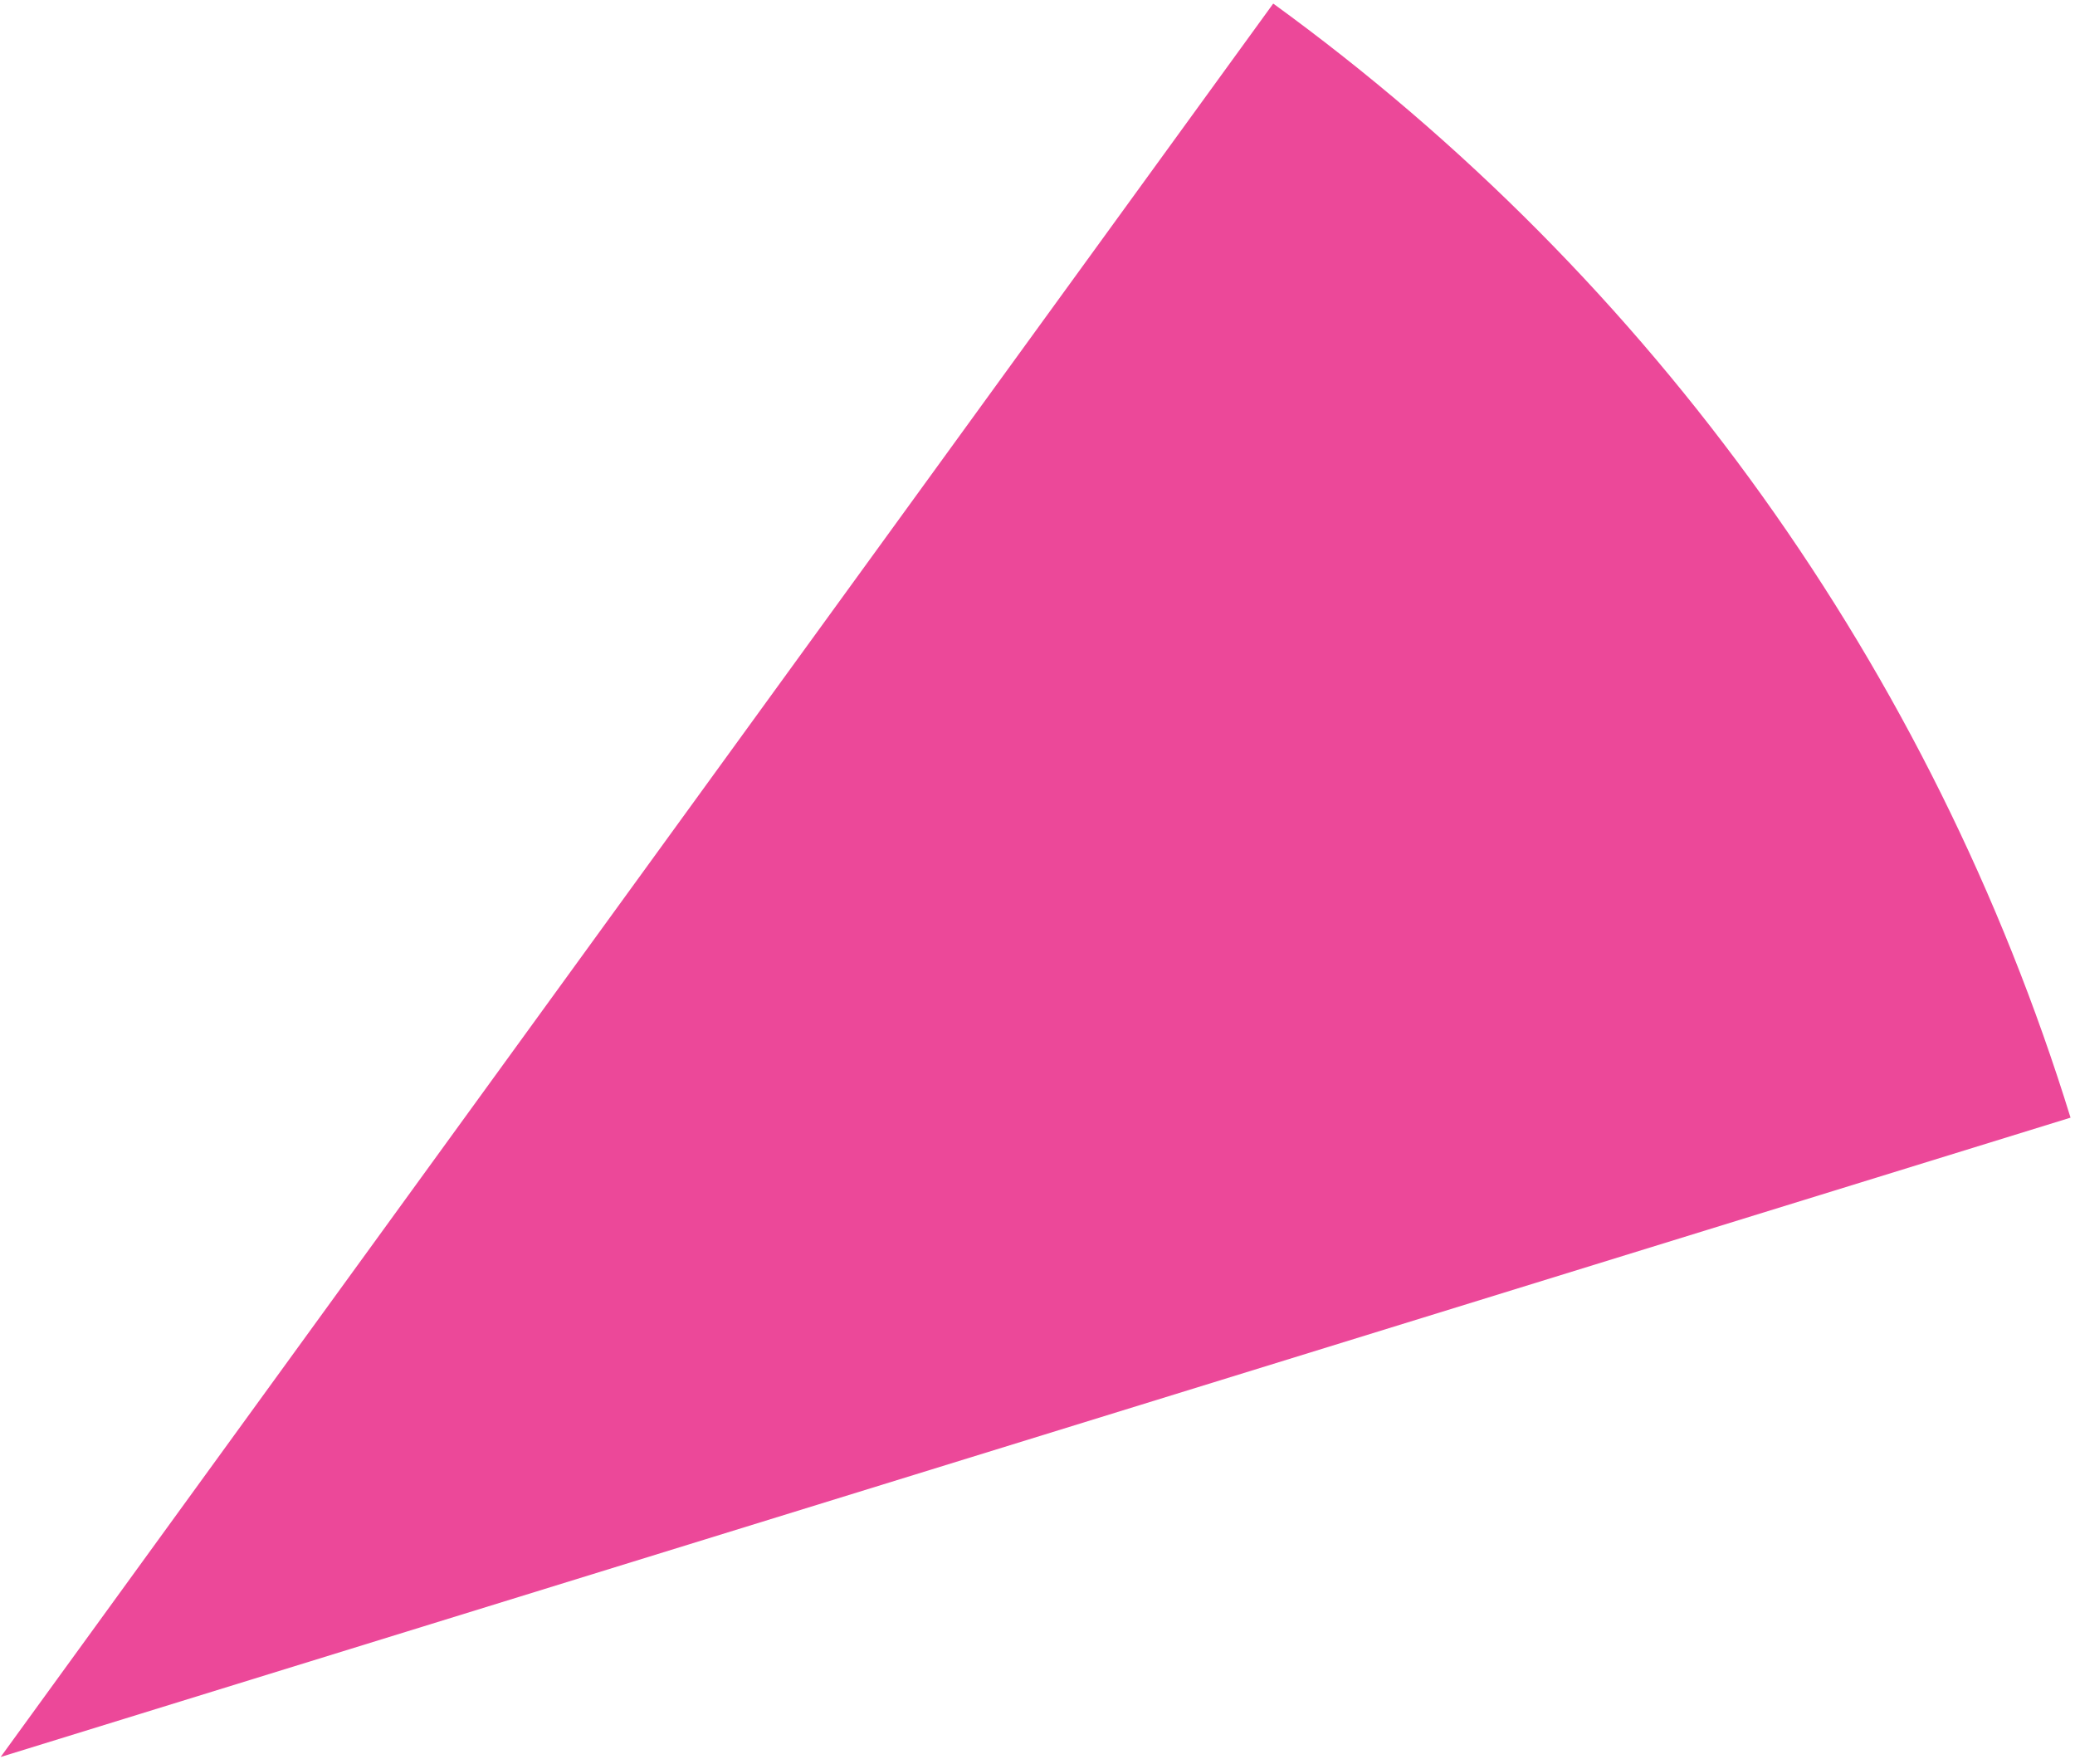 <svg width="273" height="232" viewBox="0 0 273 232" fill="none" xmlns="http://www.w3.org/2000/svg">
<path d="M167.514 0.47C217.412 36.69 254.219 88.113 272.413 147.025L0.086 231.127L167.514 0.47Z" fill="#EC4899"/>
</svg>

